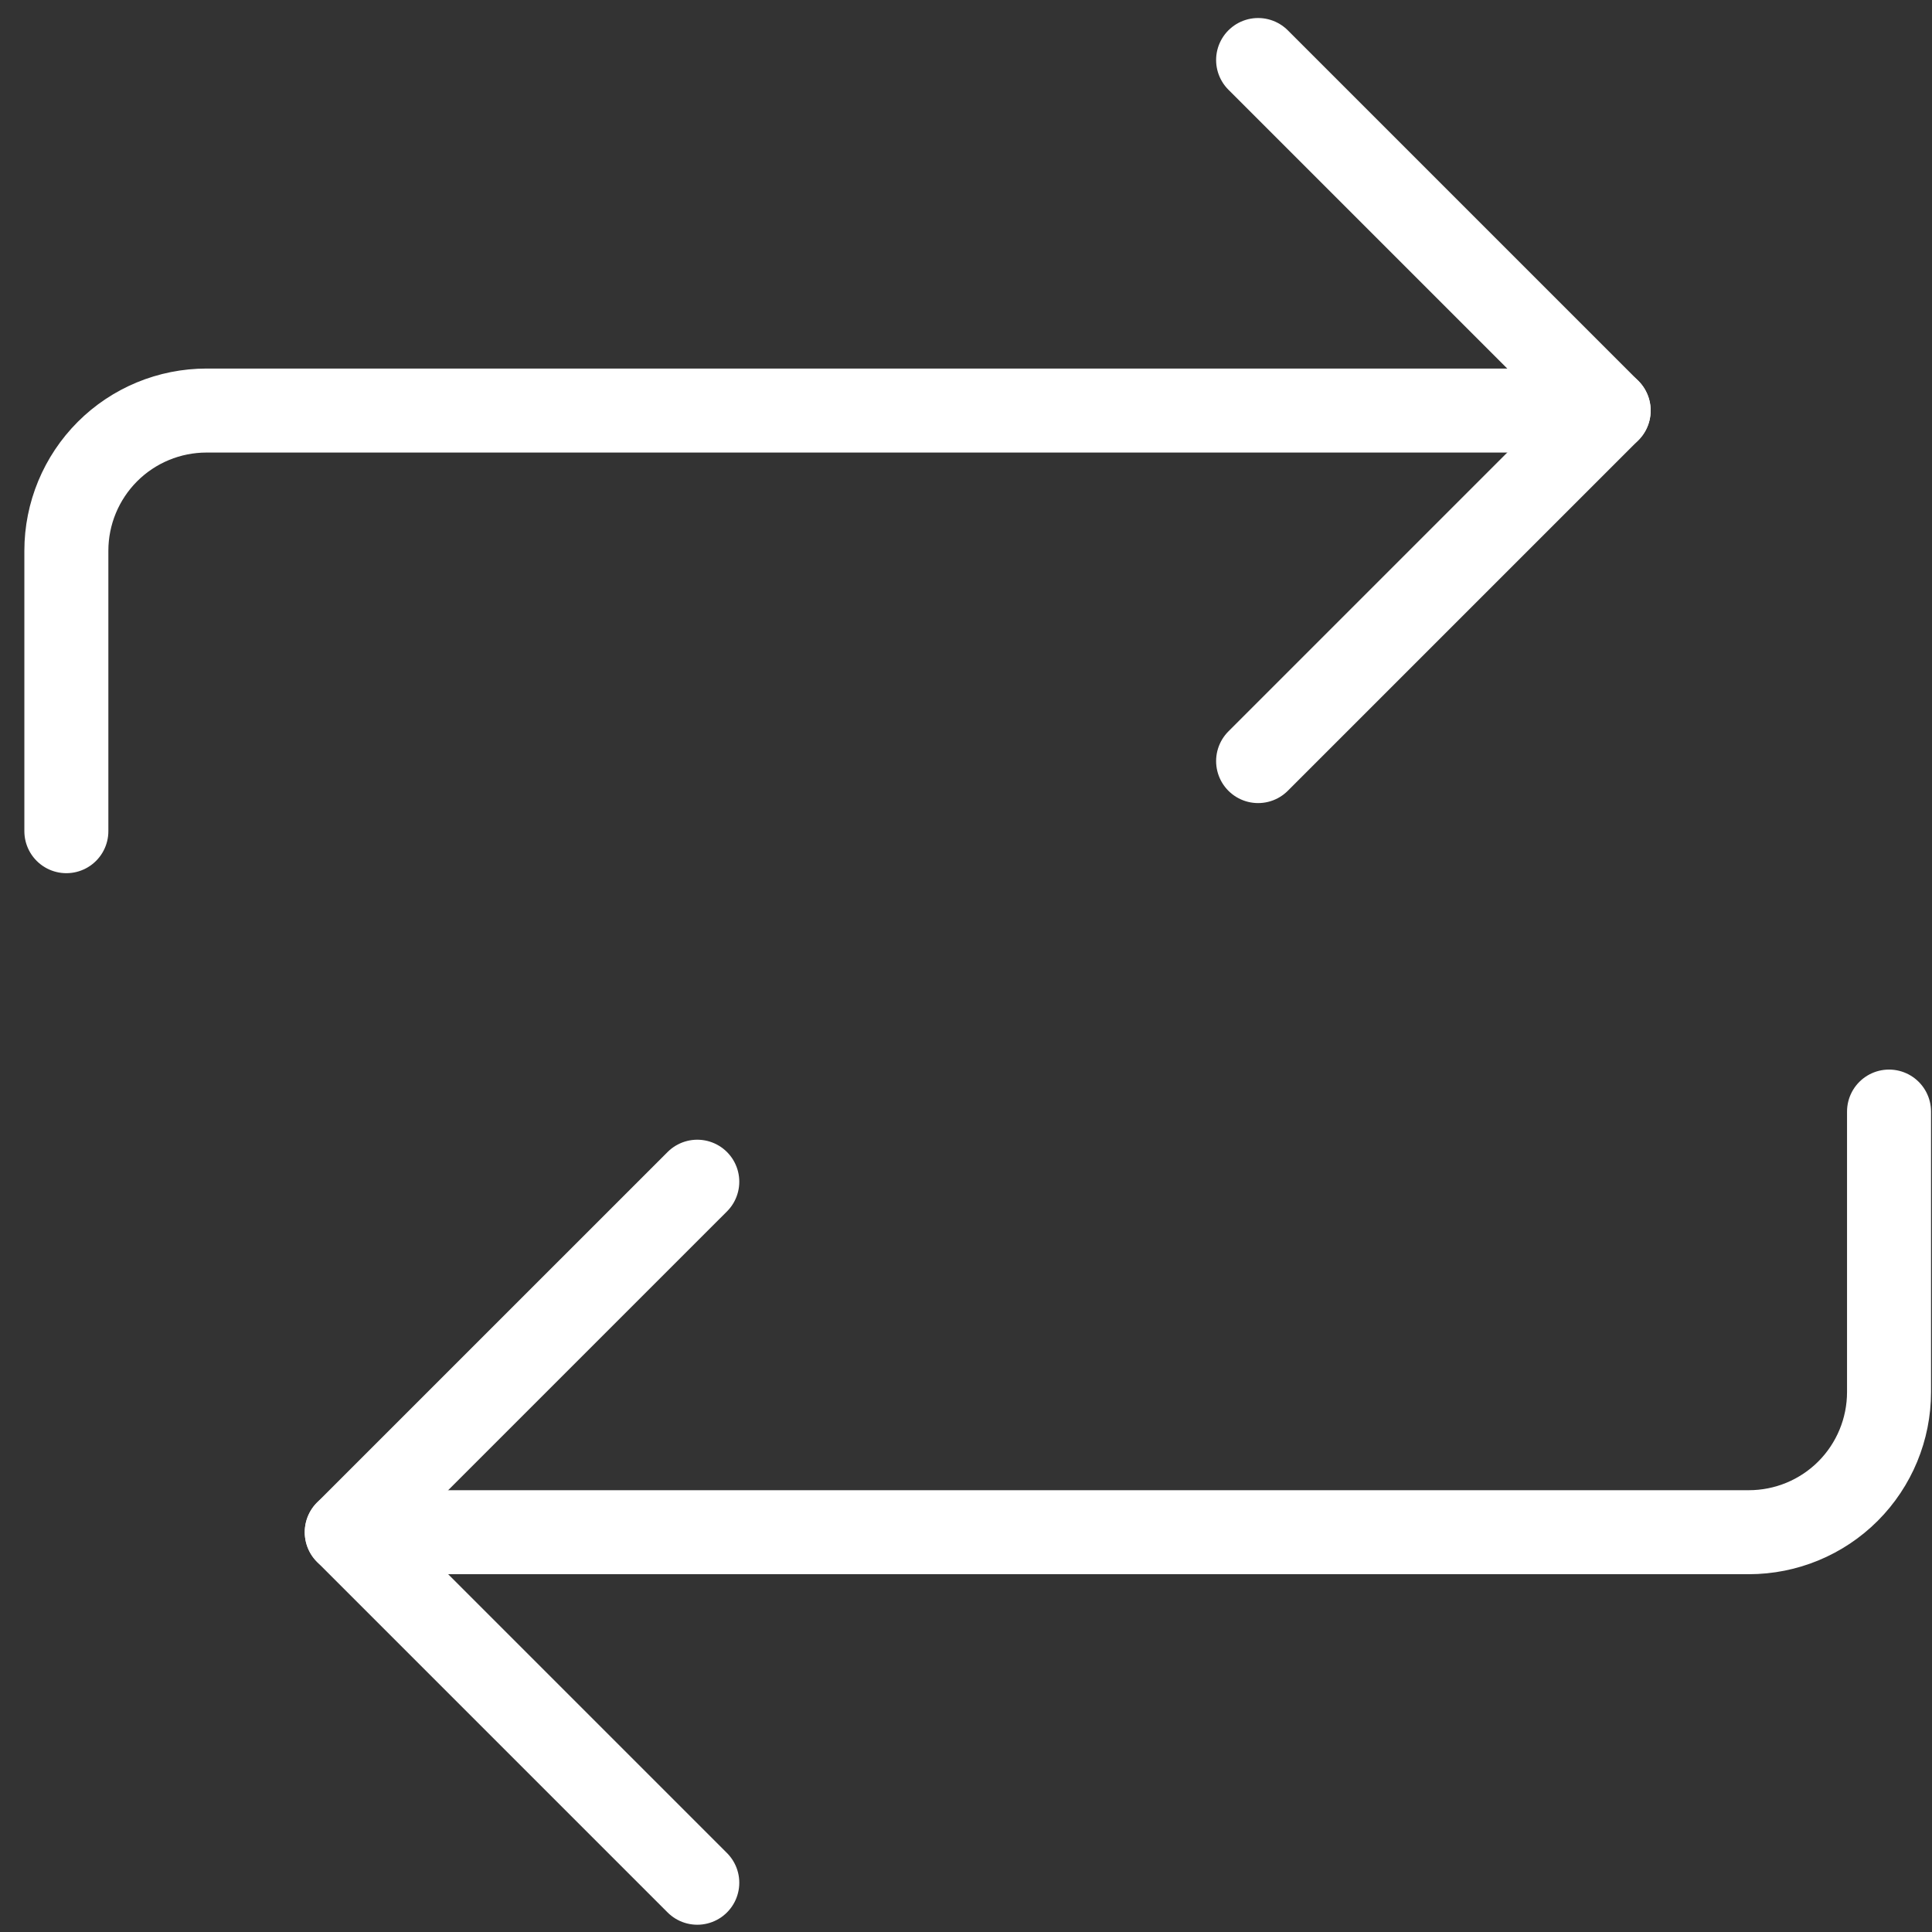 <svg width="46" height="46" viewBox="0 0 46 46" fill="none" xmlns="http://www.w3.org/2000/svg">
<rect x="0" y="0" width="46" height="46" fill="#333333" stroke="none"/>
<path d="M29.955 1.429L38.301 9.775L29.955 18.121" stroke="white" stroke-width="2" stroke-linecap="round" stroke-linejoin="round"/>
<path d="M1.58 19.79V13.113C1.58 12.228 1.932 11.379 2.558 10.752C3.184 10.126 4.033 9.775 4.918 9.775H38.302" stroke="white" stroke-width="2" stroke-linecap="round" stroke-linejoin="round"/>
<path d="M16.602 44.827L8.256 36.481L16.602 28.136" stroke="white" stroke-width="2" stroke-linecap="round" stroke-linejoin="round"/>
<path d="M44.977 26.466V33.143C44.977 34.028 44.626 34.877 44 35.504C43.374 36.13 42.525 36.481 41.639 36.481H8.256" stroke="white" stroke-width="2" stroke-linecap="round" stroke-linejoin="round"/>
</svg>
